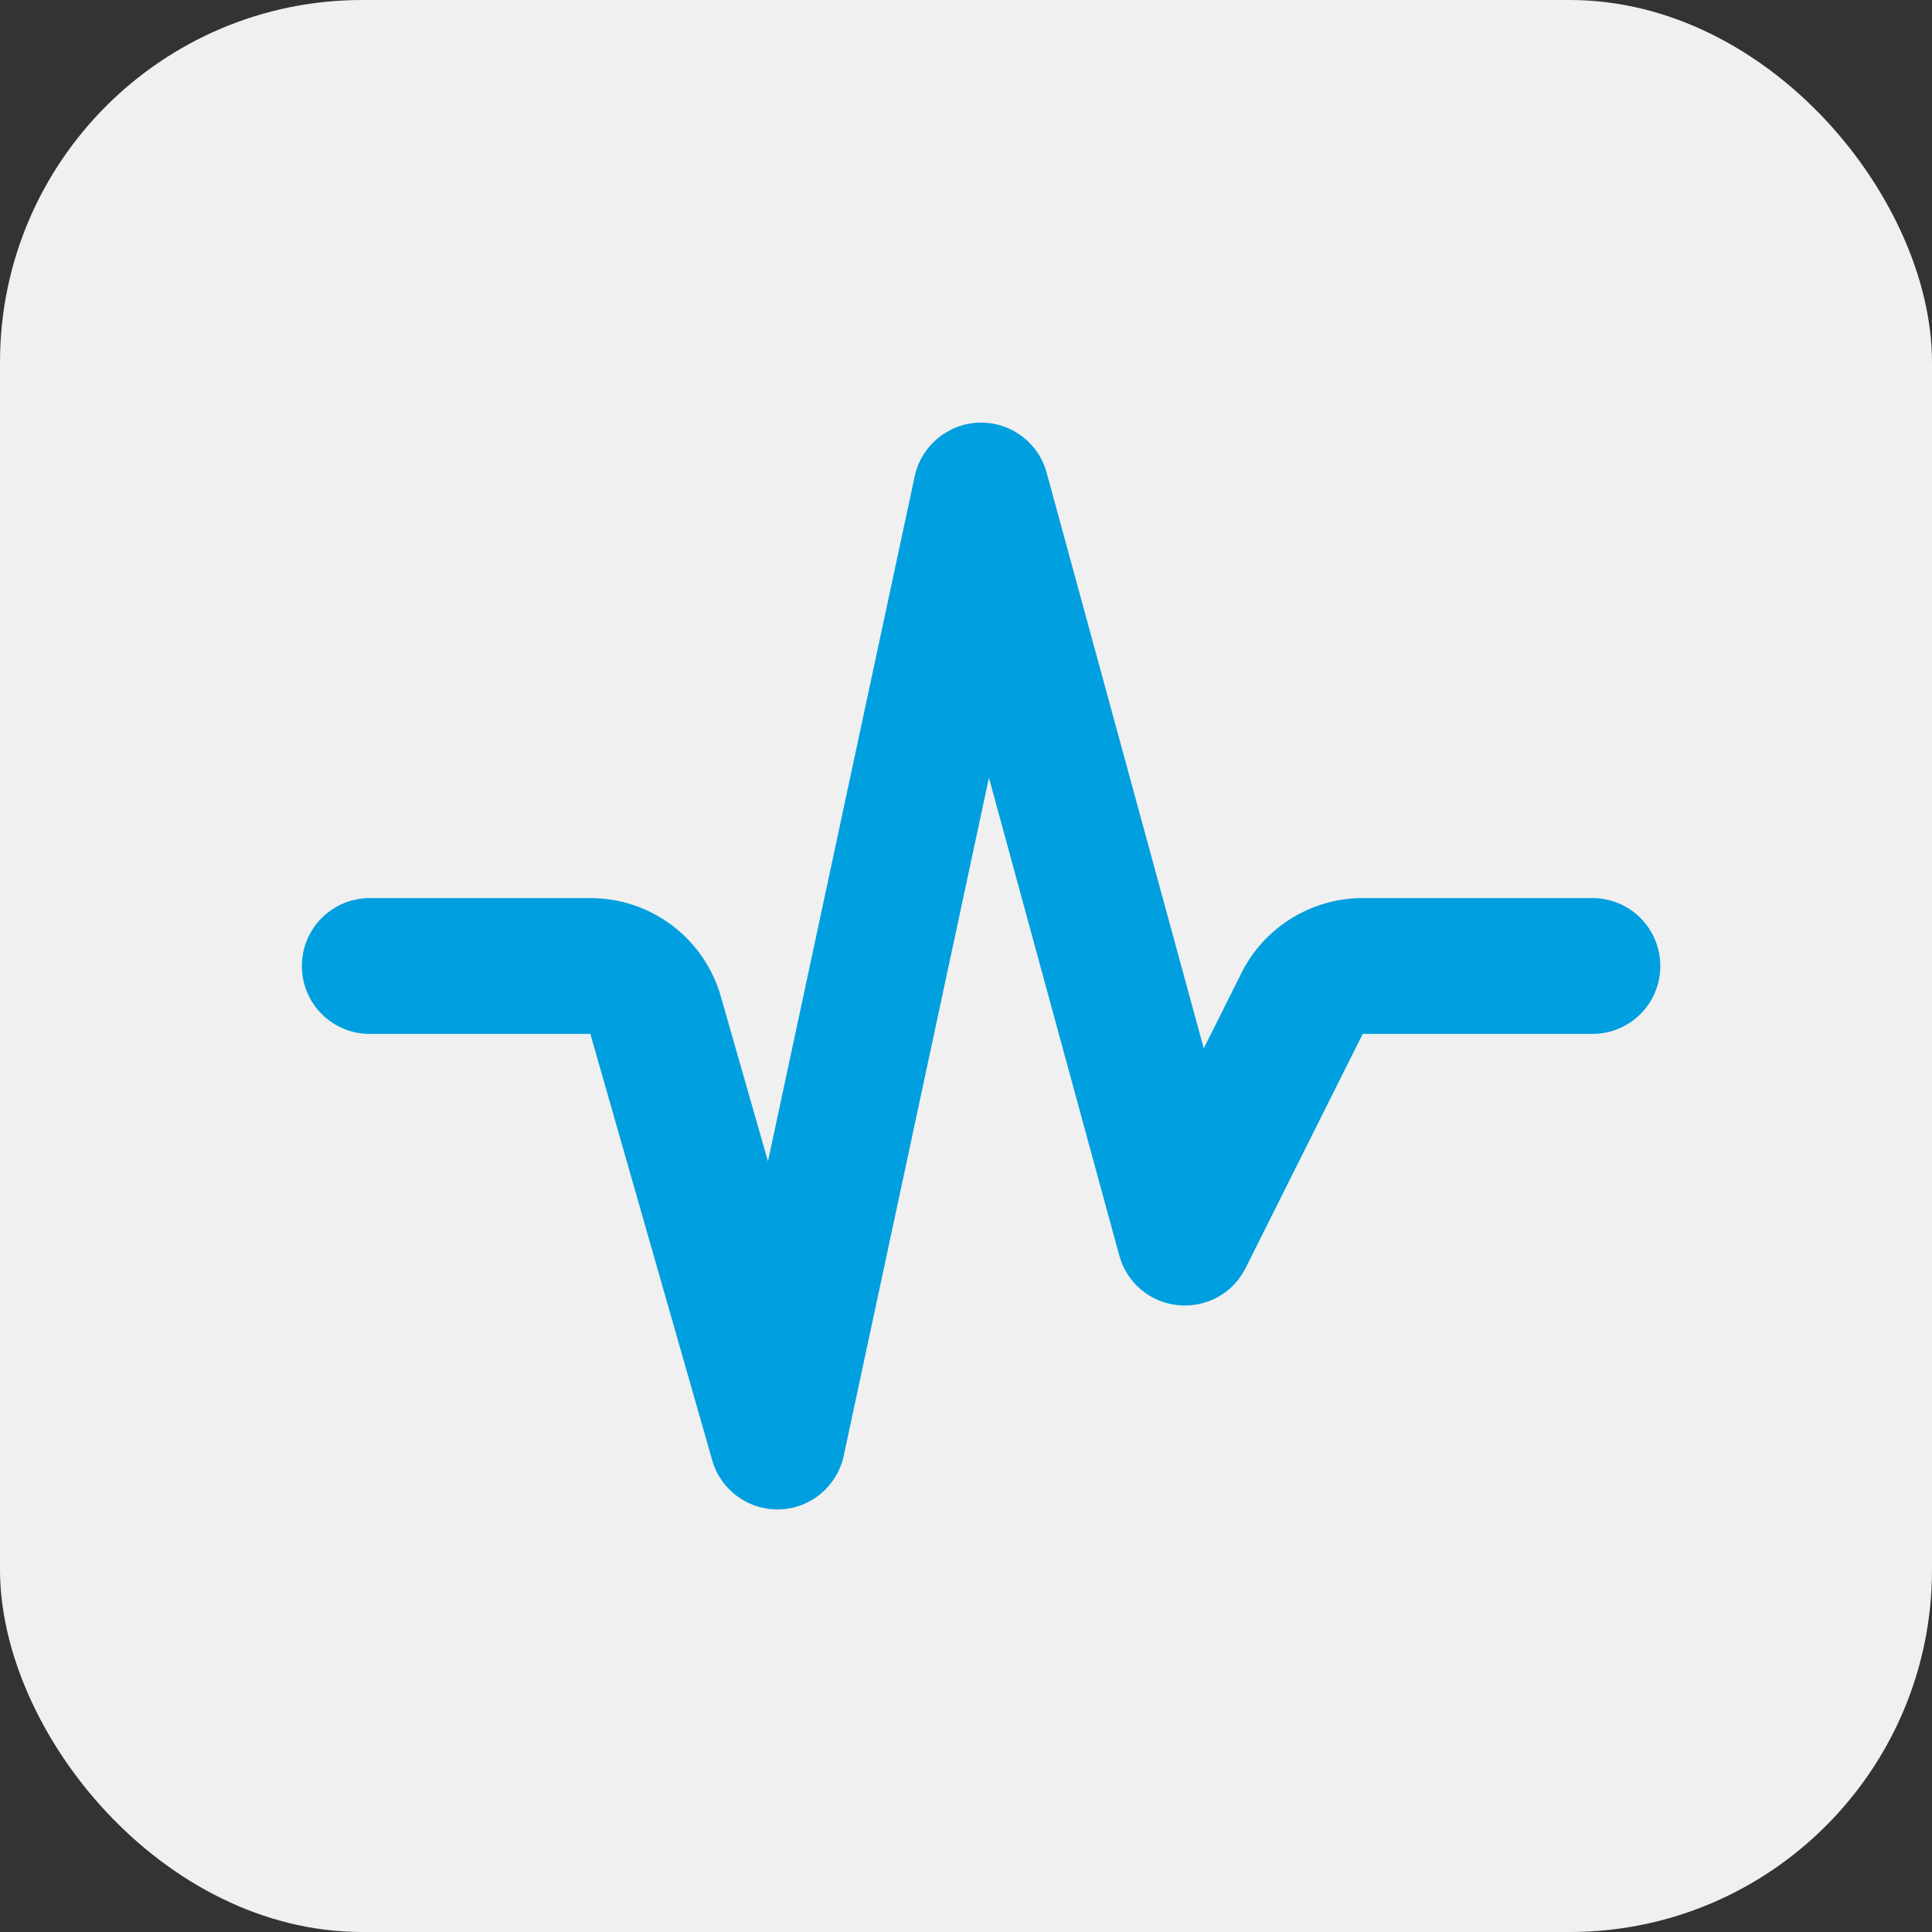 <svg width="32" height="32" viewBox="0 0 32 32" fill="none" xmlns="http://www.w3.org/2000/svg">
<rect x="0" y="0" width="32" height="32" fill="#333333" stroke="none"/>
<rect width="32" height="32" rx="6" fill="#F0F0F0"/>
<g clip-path="url(#clip0_963_455)">
<path d="M16.218 7C16.739 6.986 17.199 7.327 17.336 7.83L19.938 17.364L20.56 16.12C20.94 15.357 21.72 14.875 22.571 14.875H26.375C26.997 14.875 27.5 15.378 27.5 16C27.5 16.623 26.997 17.125 26.375 17.125H22.571L20.631 21.003C20.423 21.422 19.977 21.664 19.512 21.618C19.048 21.573 18.662 21.246 18.539 20.796L16.38 12.882L13.975 24.111C13.866 24.617 13.431 24.983 12.914 25C12.397 25.018 11.936 24.68 11.796 24.185L9.778 17.125H6.125C5.503 17.125 5 16.623 5 16C5 15.378 5.503 14.875 6.125 14.875H9.778C10.783 14.875 11.666 15.54 11.94 16.507L12.72 19.235L15.15 7.89C15.259 7.384 15.702 7.014 16.218 7Z" fill="#009FDF"/>
</g>
<defs>
<clipPath id="clip0_963_455">
<rect width="22.5" height="18" fill="white" transform="translate(5 7)"/>
</clipPath>
</defs>
</svg>
